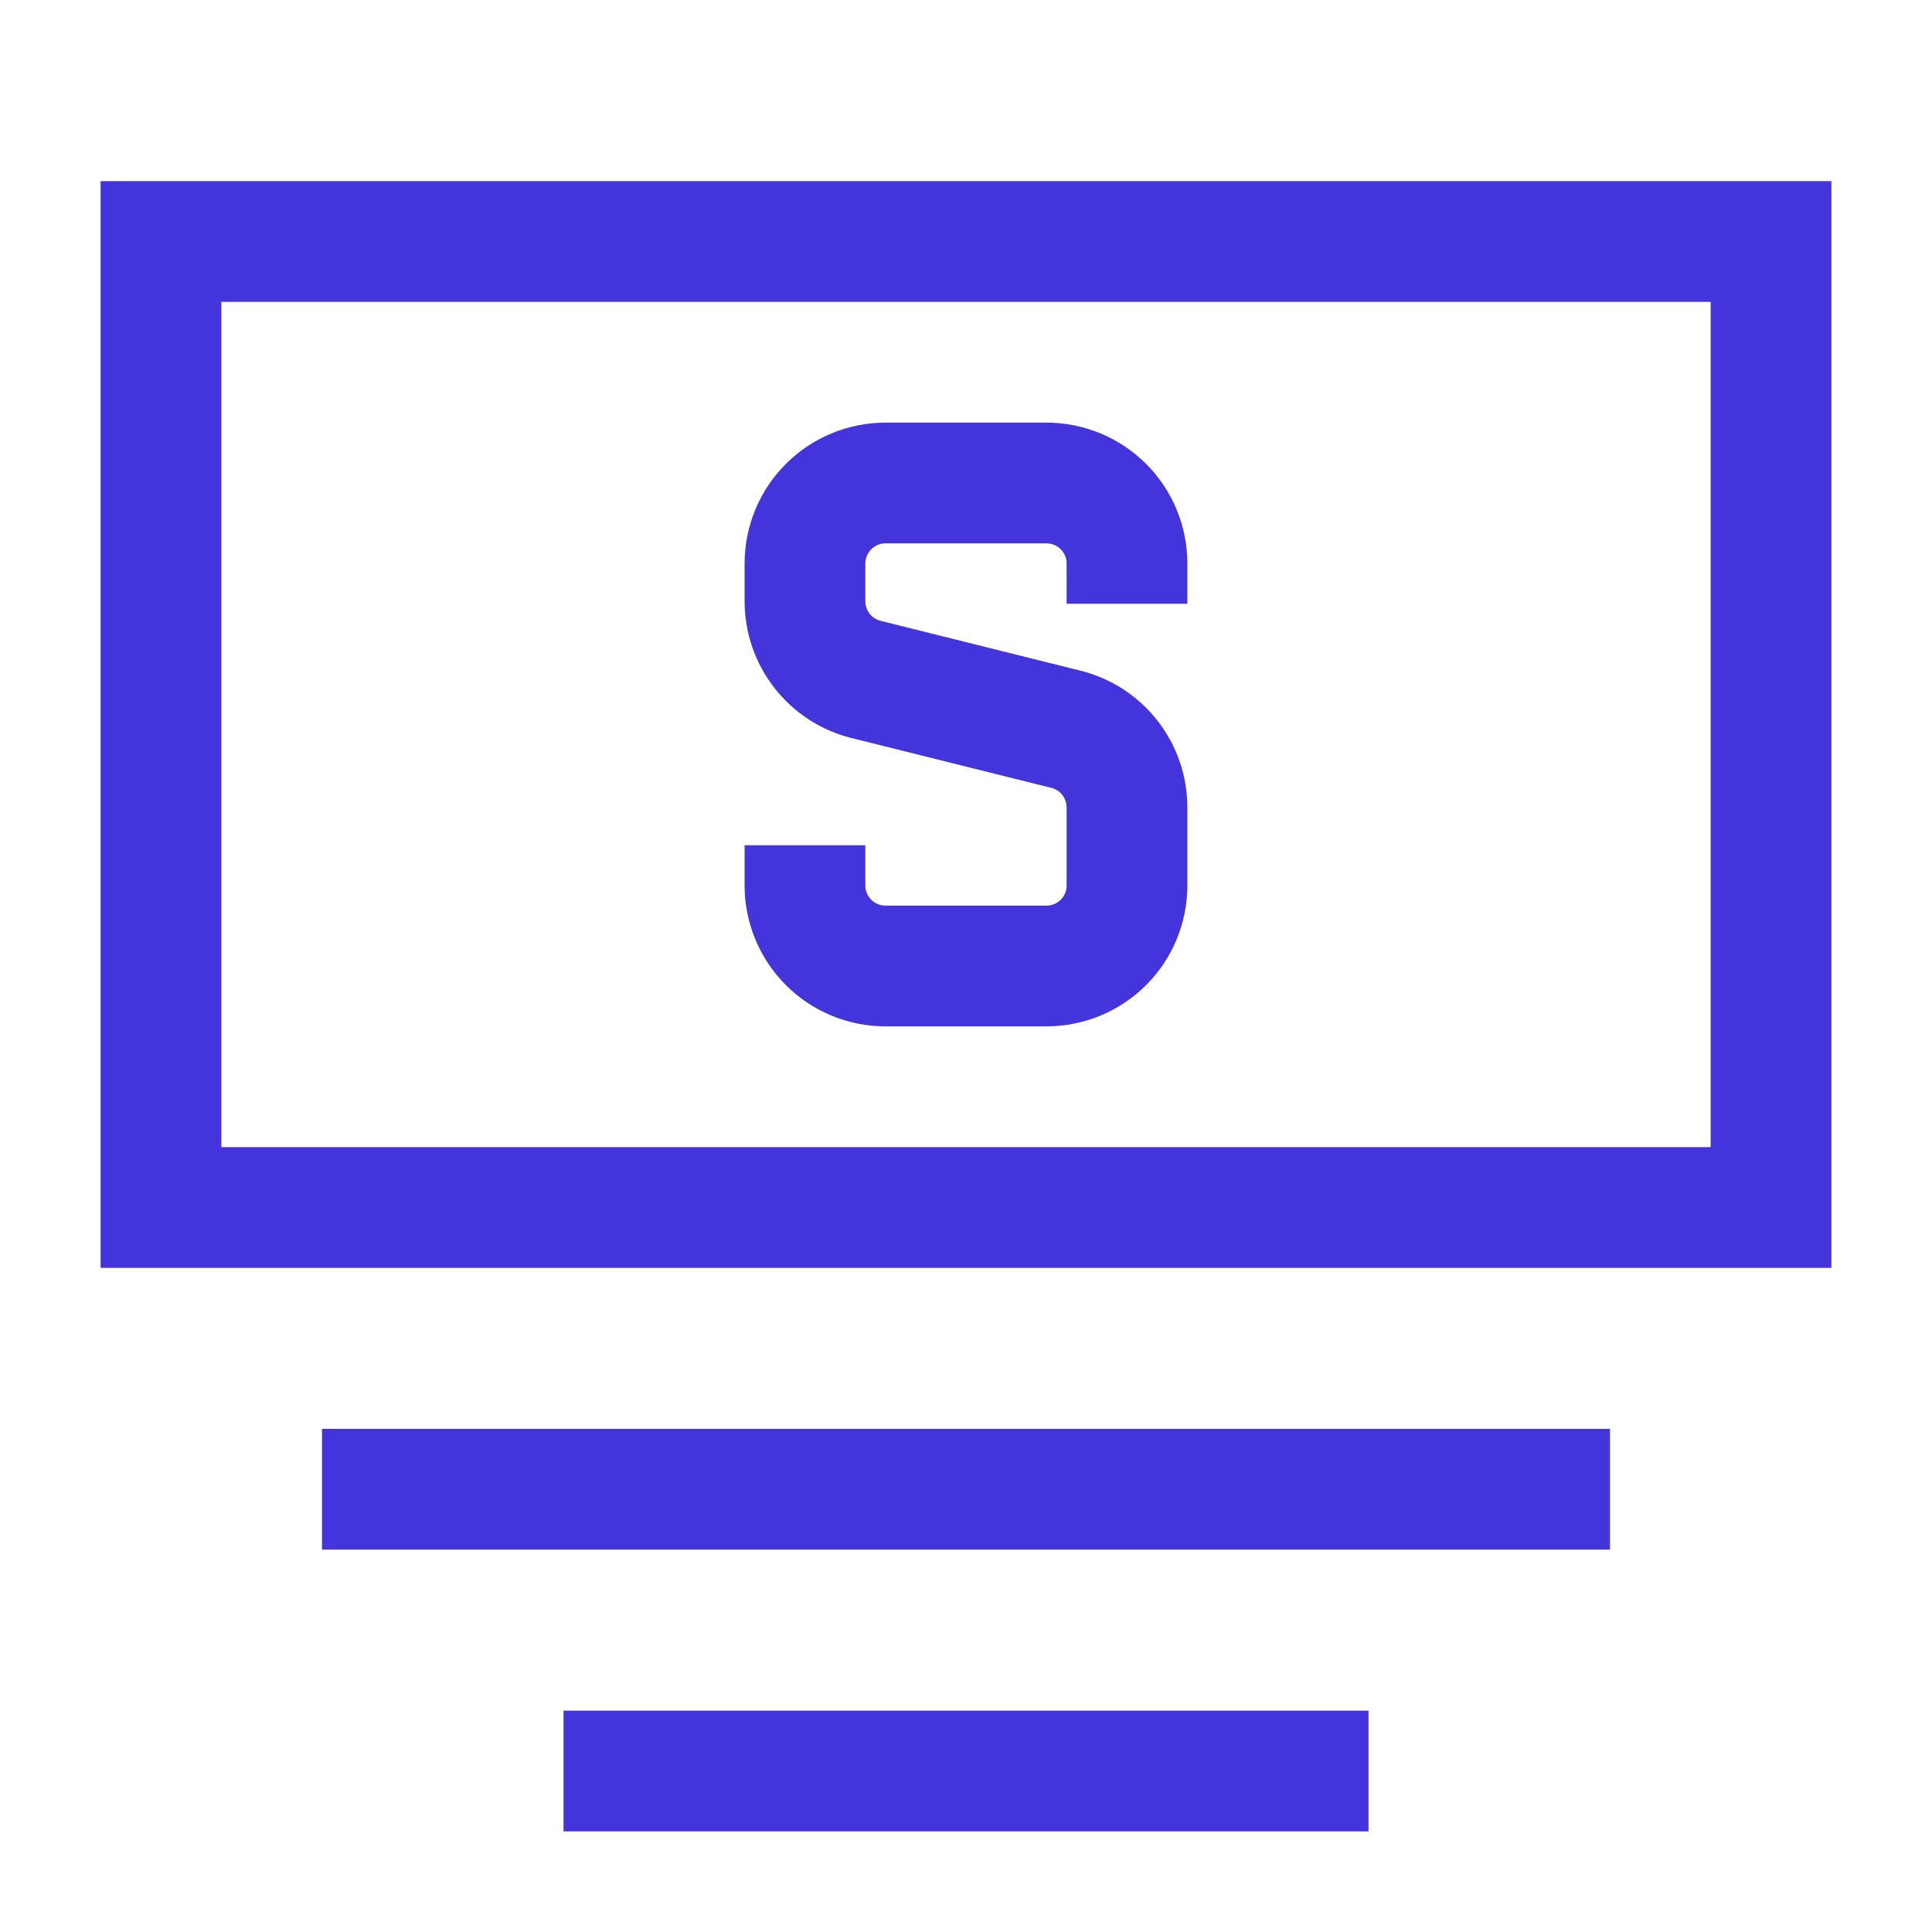 <svg width="40" height="40" viewBox="0 0 40 40" fill="none" xmlns="http://www.w3.org/2000/svg">
<path d="M6.667 30.833H33.333M11.667 36.667H28.333M3.333 25V5H36.667V25H3.333Z" stroke="#4334DC" stroke-width="2.5"/>
<path d="M23.333 12.5V11.667C23.333 11.225 23.158 10.801 22.845 10.488C22.532 10.176 22.108 10 21.666 10H18.333C17.891 10 17.467 10.176 17.155 10.488C16.842 10.801 16.666 11.225 16.666 11.667V12.45C16.667 12.822 16.791 13.183 17.02 13.476C17.249 13.769 17.569 13.977 17.93 14.067L22.072 15.1C22.432 15.19 22.752 15.398 22.98 15.691C23.209 15.984 23.333 16.345 23.333 16.717V18.333C23.333 18.775 23.158 19.199 22.845 19.512C22.532 19.824 22.108 20 21.666 20H18.333C17.891 20 17.467 19.824 17.155 19.512C16.842 19.199 16.666 18.775 16.666 18.333V17.5" stroke="#4334DC" stroke-width="2.5"/>
</svg>
